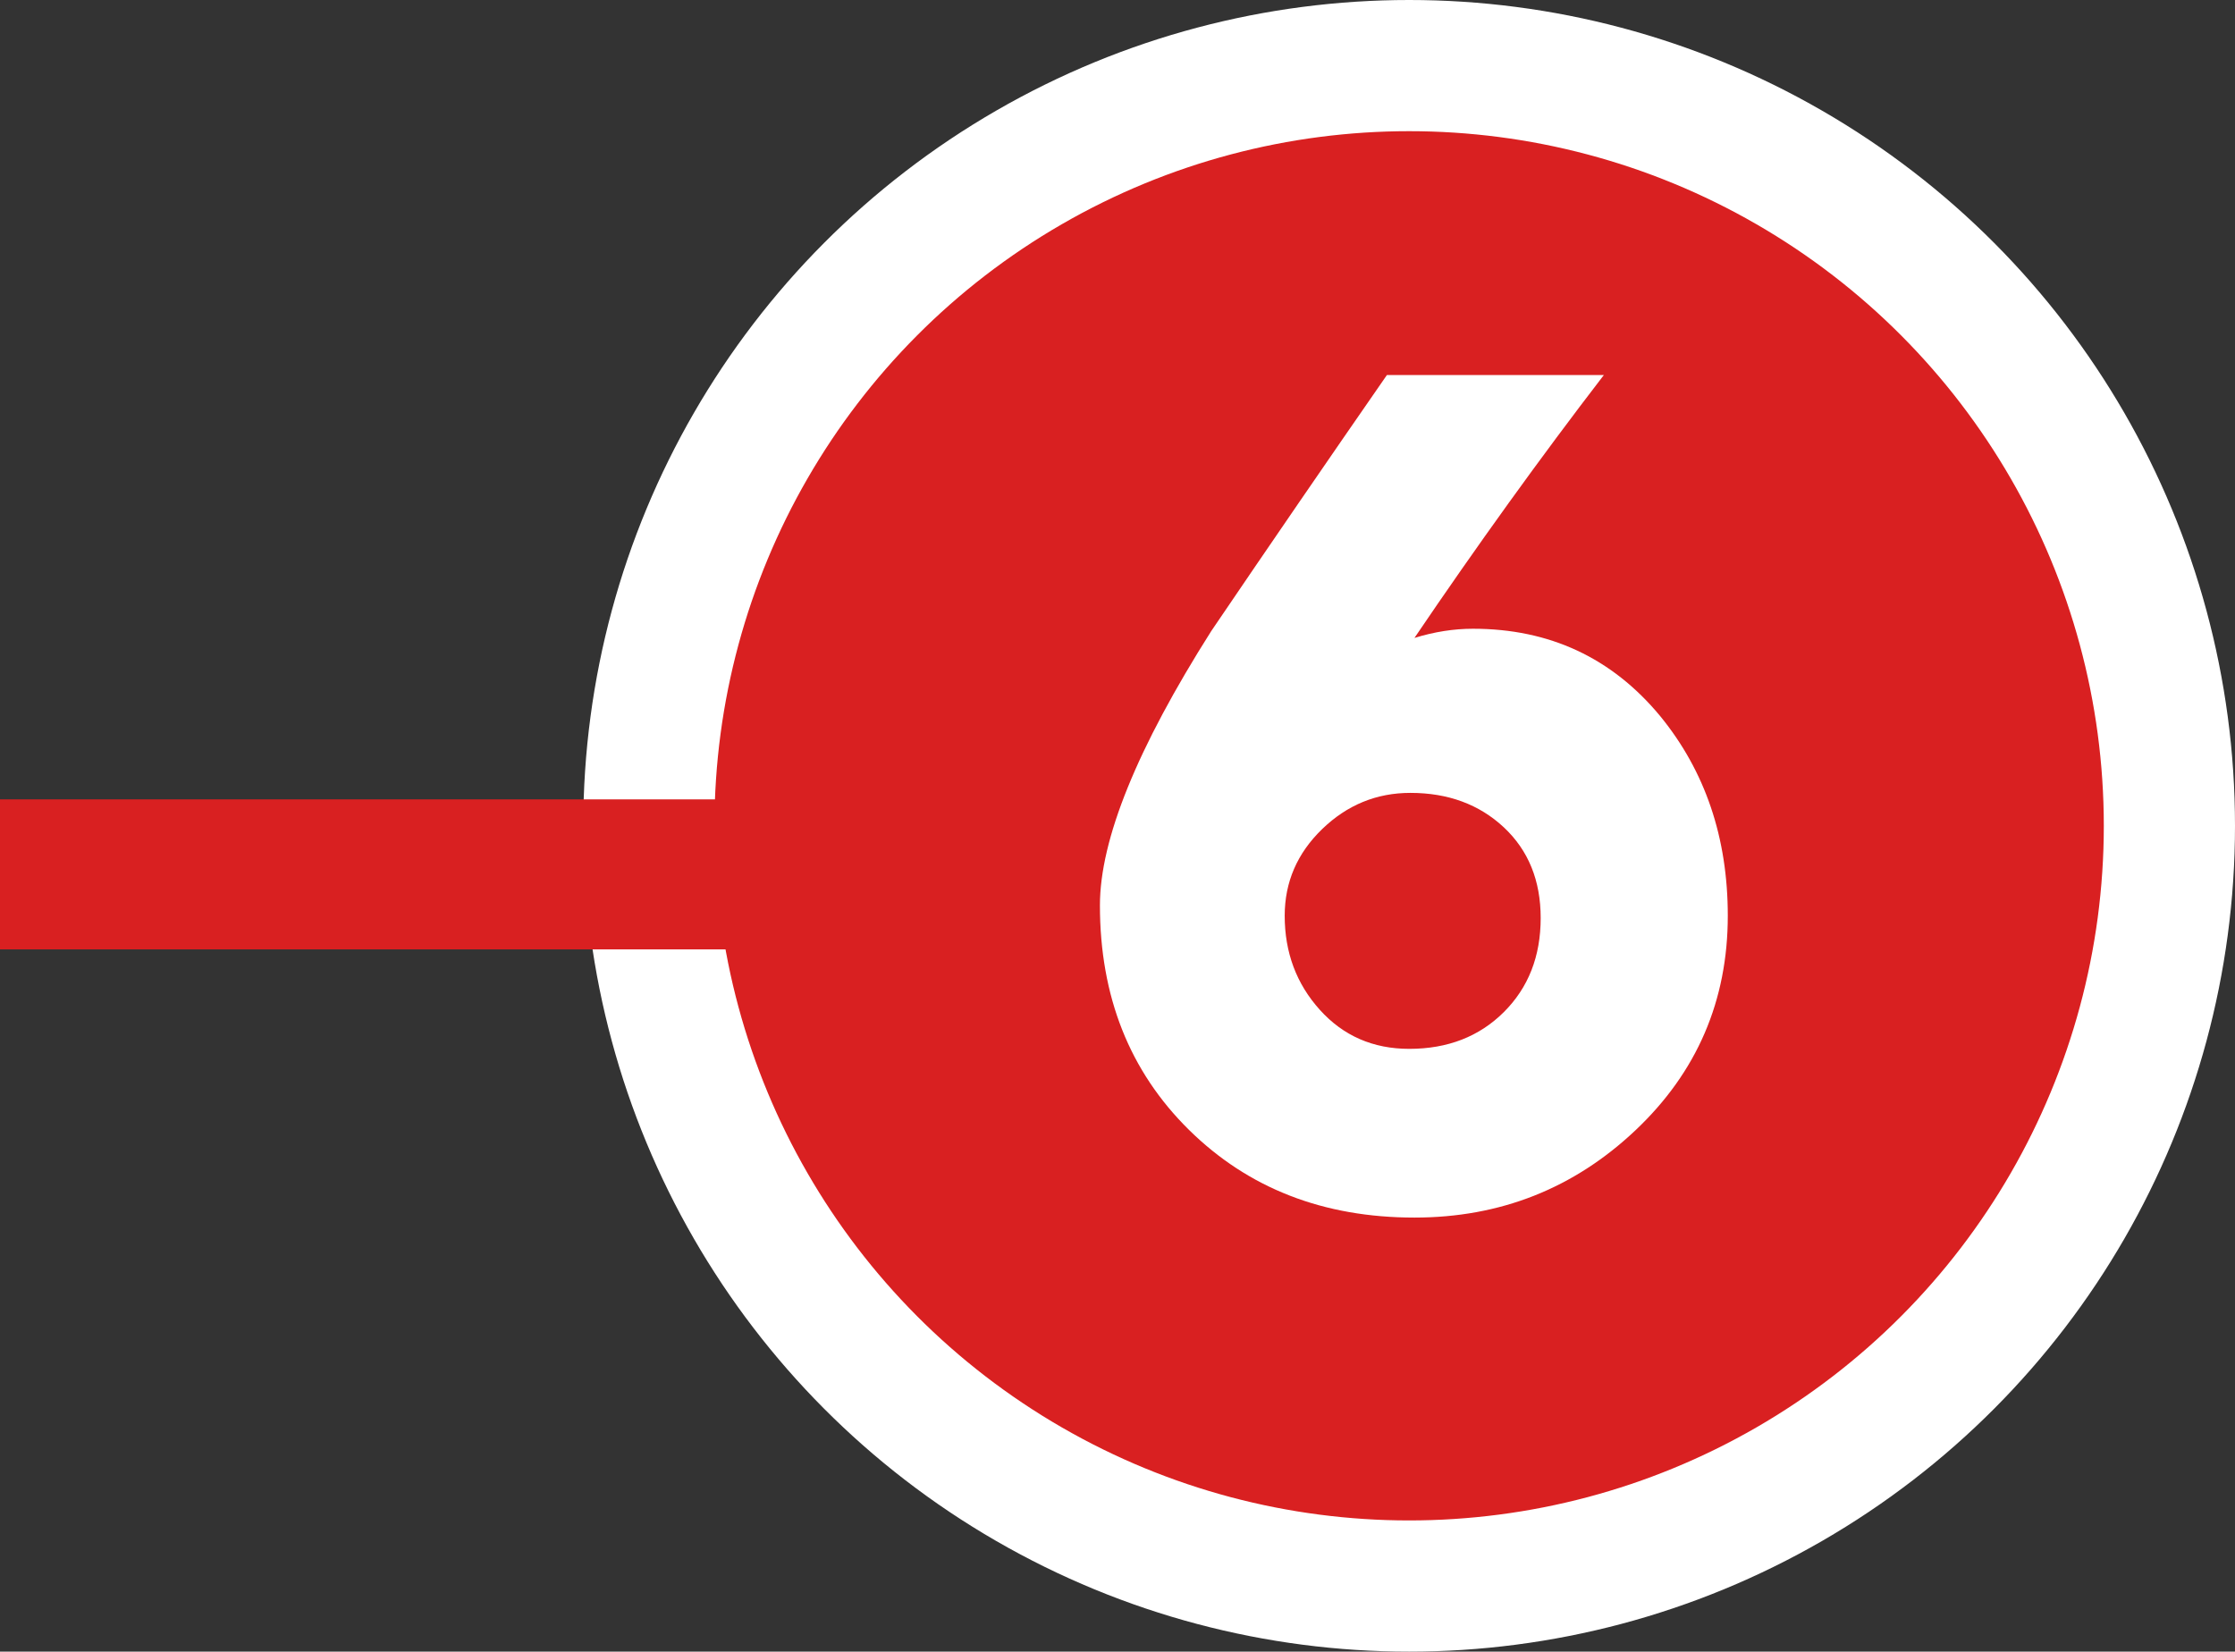<!-- Generator: Adobe Illustrator 25.1.0, SVG Export Plug-In  -->
<svg version="1.1" xmlns="http://www.w3.org/2000/svg" xmlns:xlink="http://www.w3.org/1999/xlink" x="0px" y="0px"
	 width="68.146px" height="50.362px" viewBox="0 0 68.146 50.362"
	 style="overflow:visible;enable-background:new 0 0 68.146 50.362;" xml:space="preserve">
<rect x="0" y="0" width="68.146" height="50.362" fill="#333333" stroke="none"/>
<style type="text/css">
	.st0{fill:#D92021;stroke:#FFFFFF;stroke-width:4;stroke-miterlimit:10;}
	.st1{fill:#FFFFFF;}
	.st2{fill:#D92021;}
</style>
<defs>
</defs>
<circle class="st0" cx="42.965" cy="25.181" r="23.181"/>
<g>
	<path class="st1" d="M52.681,27.922c0,2.59-0.939,4.771-2.817,6.545c-1.878,1.773-4.124,2.66-6.737,2.66
		c-2.777,0-5.069-0.893-6.878-2.678c-1.808-1.785-2.712-4.065-2.712-6.843c0-2.006,1.132-4.795,3.395-8.364
		c1.773-2.613,3.559-5.216,5.355-7.806h6.615c-1.938,2.521-3.862,5.192-5.775,8.016c0.606-0.187,1.201-0.28,1.785-0.28
		c2.333,0,4.235,0.887,5.705,2.66C51.992,23.512,52.681,25.543,52.681,27.922z M46.976,27.993c0-1.144-0.375-2.065-1.124-2.766
		c-0.751-0.7-1.7-1.05-2.849-1.05c-1.031,0-1.928,0.367-2.689,1.103s-1.143,1.616-1.143,2.643c0,1.12,0.357,2.077,1.072,2.87
		s1.623,1.189,2.725,1.189c1.172,0,2.133-0.373,2.884-1.12C46.601,30.116,46.976,29.16,46.976,27.993z"/>
</g>
<rect y="24.375" class="st2" width="23.991" height="4.574"/>
</svg>